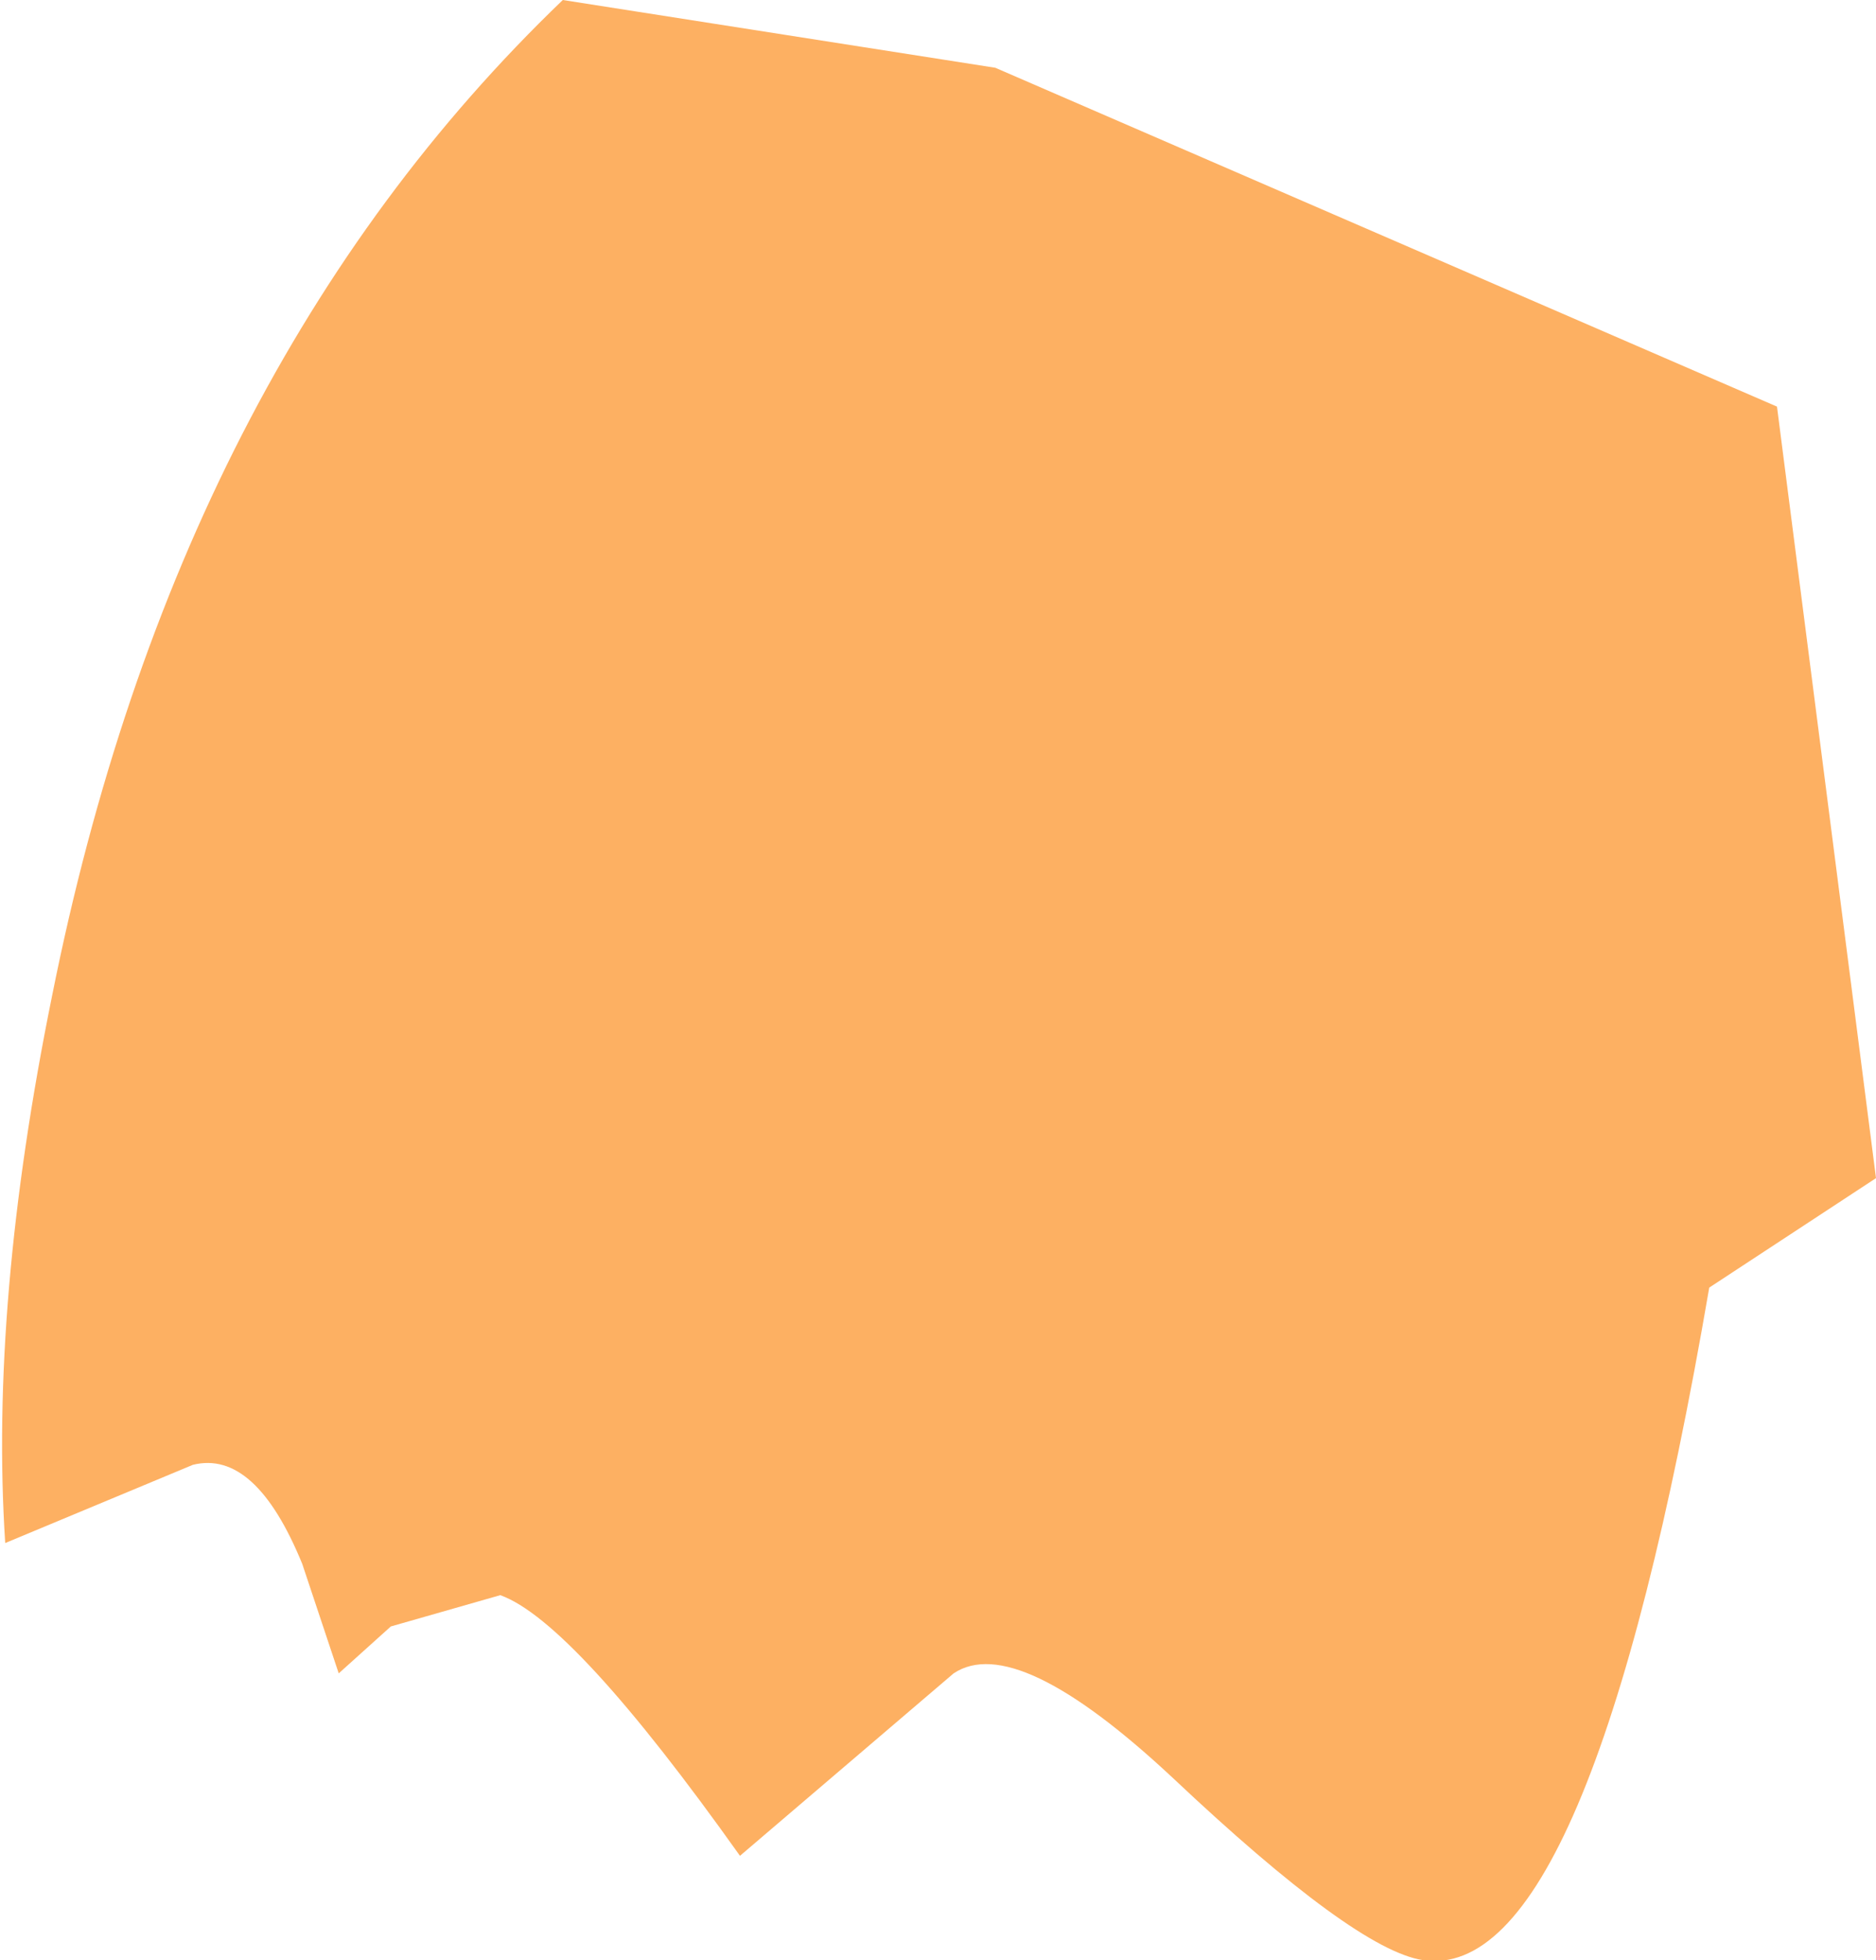 <?xml version="1.0" encoding="UTF-8" standalone="no"?>
<svg xmlns:xlink="http://www.w3.org/1999/xlink" height="18.8px" width="18.0px" xmlns="http://www.w3.org/2000/svg">
  <g transform="matrix(1.0, 0.0, 0.0, 1.0, 7.9, 3.8)">
    <path d="M1.65 -3.15 L9.15 0.1 10.1 7.5 8.5 8.55 Q7.35 15.25 5.75 15.0 5.1 14.9 3.35 13.25 1.85 11.85 1.25 12.25 L-0.8 14.0 Q-2.4 11.75 -3.1 11.5 L-4.15 11.8 -4.65 12.25 -5.0 11.2 Q-5.45 10.1 -6.05 10.25 L-7.85 11.0 Q-8.0 8.7 -7.4 5.75 -6.2 -0.25 -2.5 -3.8 L1.65 -3.15" fill="#fdb062" fill-rule="evenodd" stroke="none"/>
  </g>
</svg>
